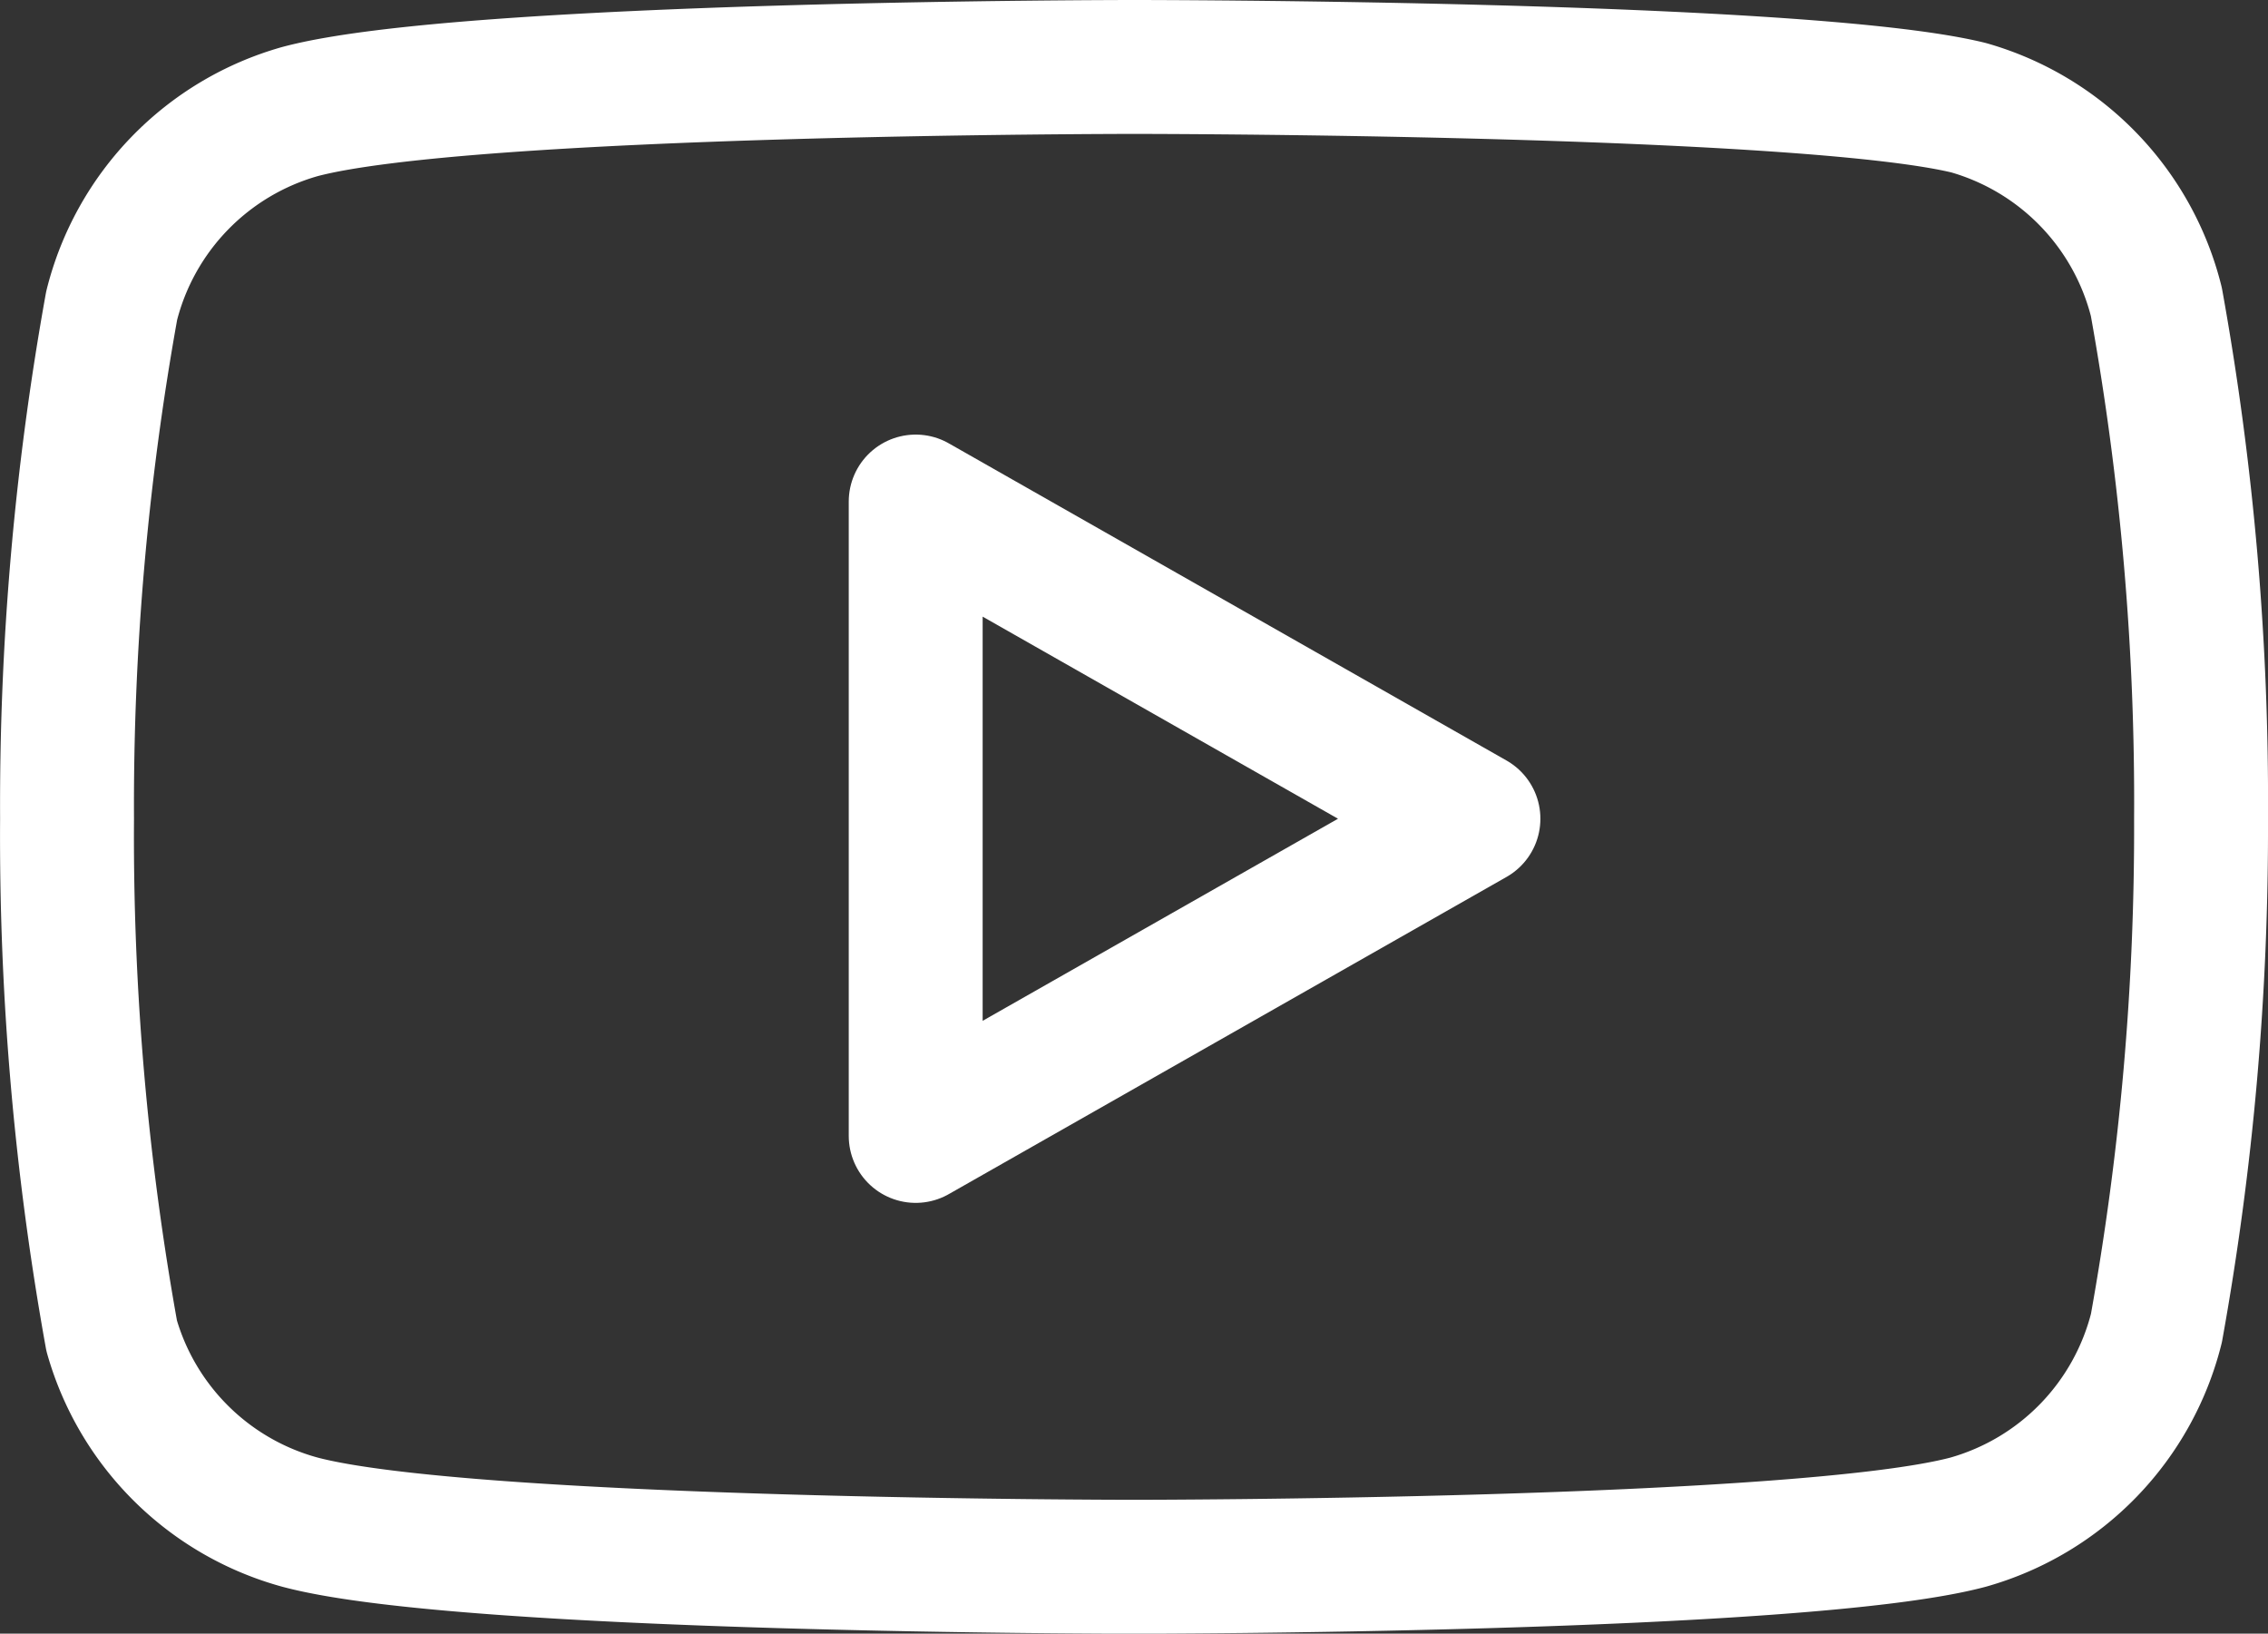 <svg xmlns="http://www.w3.org/2000/svg" width="25.407" height="18.299" viewBox="0 0 25.407 18.299">
  <rect x="0" y="0" width="25.407" height="18.299" fill="#333333" stroke="none"/>
  <g id="Icon_feather-youtube" data-name="Icon feather-youtube" transform="translate(0.75 0.75)">
    <path id="Path_10" data-name="Path 10" d="M24.905,8.63A3.021,3.021,0,0,0,22.8,6.456C20.928,6,13.453,6,13.453,6s-7.476,0-9.345.5A3.021,3.021,0,0,0,2,8.673a31.512,31.512,0,0,0-.5,5.748A31.512,31.512,0,0,0,2,20.213,3.021,3.021,0,0,0,4.108,22.3c1.869.5,9.345.5,9.345.5s7.476,0,9.345-.5a3.021,3.021,0,0,0,2.108-2.173,31.512,31.512,0,0,0,.5-5.7,31.511,31.511,0,0,0-.5-5.792Z" transform="translate(-1.499 -6)" fill="none" stroke="#fff" stroke-linecap="round" stroke-linejoin="round" stroke-width="1.5"/>
    <path id="Path_11" data-name="Path 11" d="M14.625,19.826l6.248-3.553L14.625,12.72Z" transform="translate(-5.117 -7.852)" fill="none" stroke="#fff" stroke-linecap="round" stroke-linejoin="round" stroke-width="1.5"/>
  </g>
</svg>
